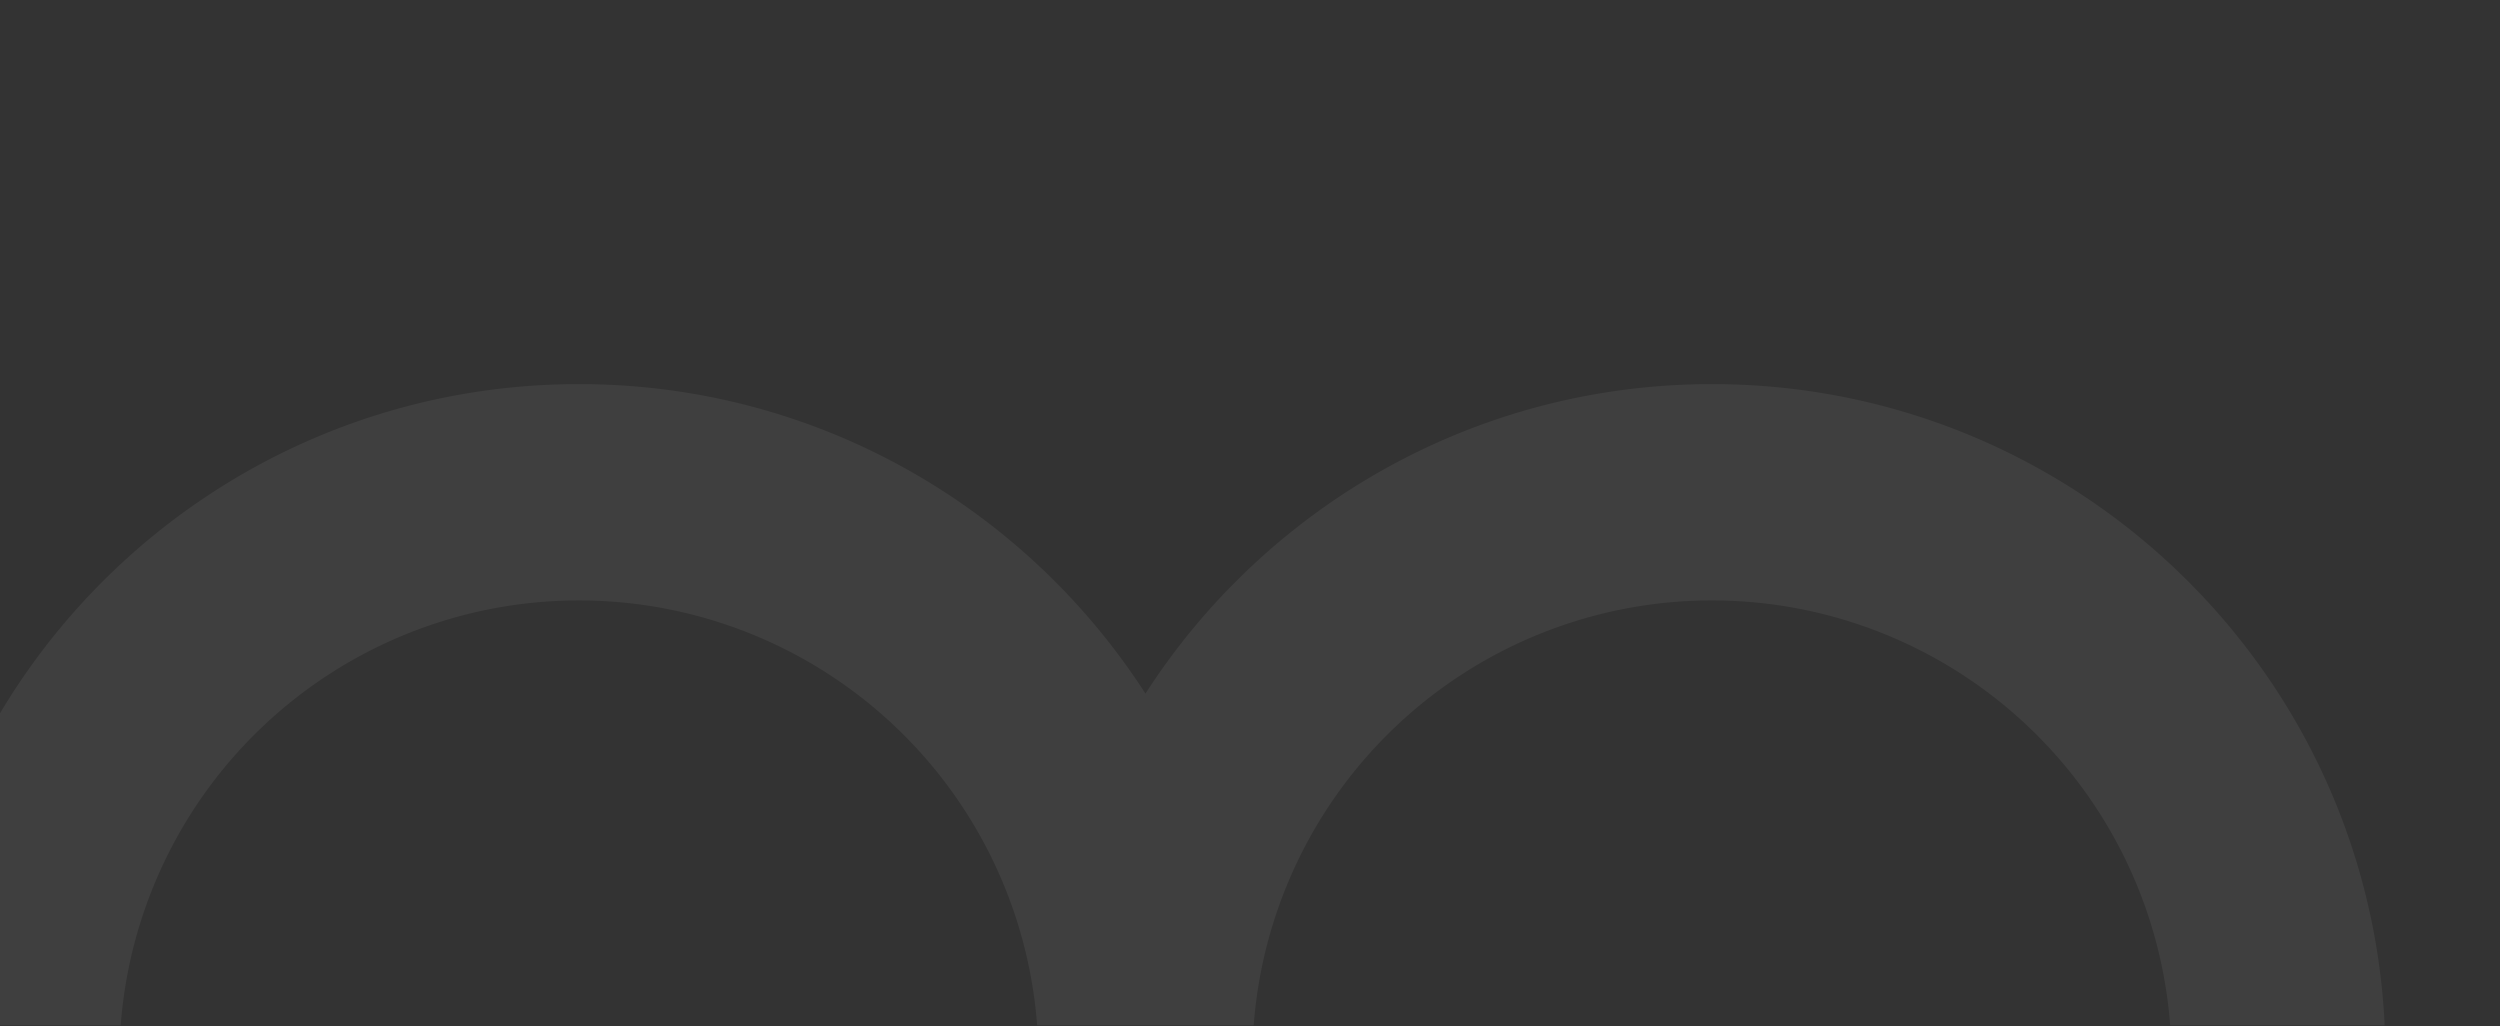 <svg xmlns="http://www.w3.org/2000/svg" xmlns:xlink="http://www.w3.org/1999/xlink" width="960" height="394" viewBox="0 0 960 394">
  <rect x="0" y="0" width="960" height="394" fill="#333333" stroke="none"/>
  <defs>
    <clipPath id="clip-path">
      <rect id="Rectangle_1469" data-name="Rectangle 1469" width="960" height="394" transform="translate(0 5873)" fill="#f6f7f9"/>
    </clipPath>
    <clipPath id="clip-path-2">
      <rect x="36" width="916.296" height="246.226" fill="none"/>
    </clipPath>
  </defs>
  <g id="Mask_Group_13" data-name="Mask Group 13" transform="translate(0 -5873)" clip-path="url(#clip-path)">
    <g id="Scroll_Group_1" data-name="Scroll Group 1" transform="translate(-36.296 6020.5)" clip-path="url(#clip-path-2)" style="isolation: isolate">
      <g id="Group_6320" data-name="Group 6320" transform="translate(2326.296 -1687.186) rotate(90)">
        <g id="Group_6280" data-name="Group 6280" transform="translate(2029.211 1387.833)">
          <path id="Path_3371" data-name="Path 3371" d="M458.023,885.614a176.374,176.374,0,0,1-93.958,155.943v88.837c101.878-34.708,175.2-131.15,175.2-244.779s-73.322-210.071-175.2-244.779v88.847A176.344,176.344,0,0,1,458.023,885.614Z" transform="translate(-364.065 -640.835)" fill="#fff"/>
        </g>
        <path id="Path_3434" data-name="Path 3434" d="M591.154,639.56c.477,0,.943.044,1.421.044v82.143c-.173-.011-.336-.032-.51-.032a176.464,176.464,0,0,0,0,352.928c.174,0,.336-.033.51-.033v82.208c-.173,0-.336-.022-.51-.022a176.459,176.459,0,1,0,0,352.918c.174,0,.336-.022.51-.022v82.132c-.478,0-.944.032-1.421.032-142.825,0-258.613-115.787-258.613-258.612,0-91.31,47.38-171.522,118.847-217.535C379.922,1069.7,332.541,989.494,332.541,898.173,332.541,755.348,448.329,639.56,591.154,639.56Z" transform="translate(1354.645 734.44)" fill="#fff" opacity="0.06"/>
      </g>
    </g>
  </g>
</svg>

